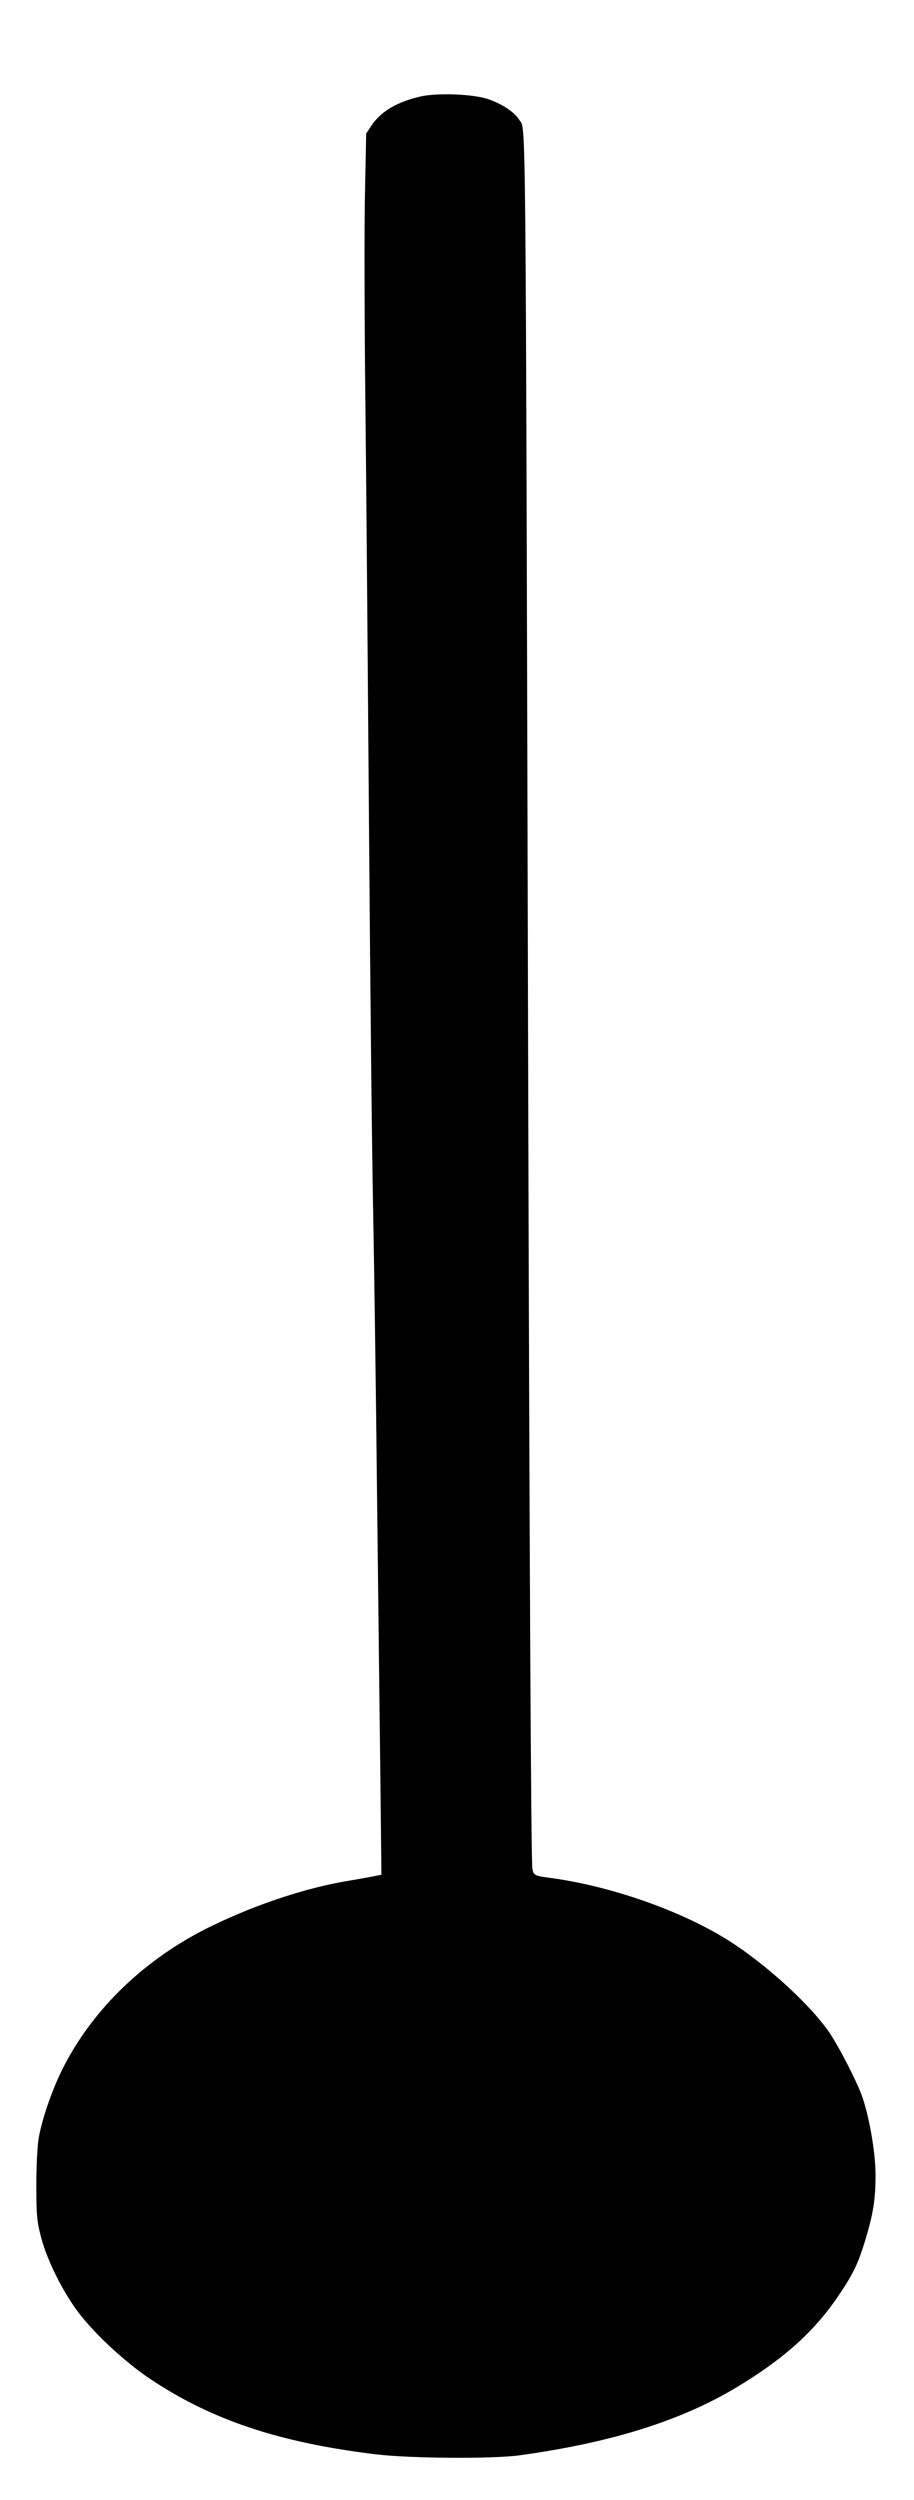 <?xml version="1.0" standalone="no"?>
<!DOCTYPE svg PUBLIC "-//W3C//DTD SVG 20010904//EN"
 "http://www.w3.org/TR/2001/REC-SVG-20010904/DTD/svg10.dtd">
<svg version="1.0" xmlns="http://www.w3.org/2000/svg"
 width="468pt" height="1280pt" viewBox="0 0 468 1280"
 preserveAspectRatio="xMidYMid meet">
<g transform="translate(0,1280) scale(0.1,-0.1)"
fill="#000000" stroke="none">
<path d="M2153 12306 c-121 -28 -203 -77 -251 -149 l-27 -41 -6 -295 c-4 -163
-3 -656 2 -1096 5 -440 13 -1441 19 -2225 6 -784 15 -1648 21 -1920 5 -272 14
-895 19 -1385 6 -489 13 -1138 17 -1442 l6 -552 -24 -5 c-13 -3 -78 -15 -144
-26 -213 -35 -466 -118 -696 -229 -343 -165 -617 -428 -772 -741 -51 -104 -99
-242 -118 -342 -7 -35 -13 -142 -13 -243 0 -163 3 -189 26 -277 32 -117 110
-273 190 -379 83 -110 244 -259 373 -344 314 -208 657 -322 1150 -382 176 -21
596 -24 735 -5 471 65 827 177 1113 349 237 143 392 281 514 459 79 116 105
168 142 289 43 141 54 214 54 340 0 118 -35 312 -73 413 -30 77 -104 222 -155
302 -92 143 -332 364 -531 488 -242 151 -601 276 -909 317 -77 10 -84 13 -89
48 -7 44 -15 1543 -22 4227 -13 4934 -10 4668 -45 4726 -24 39 -84 80 -158
106 -74 26 -260 34 -348 14z"/>
</g>
</svg>
